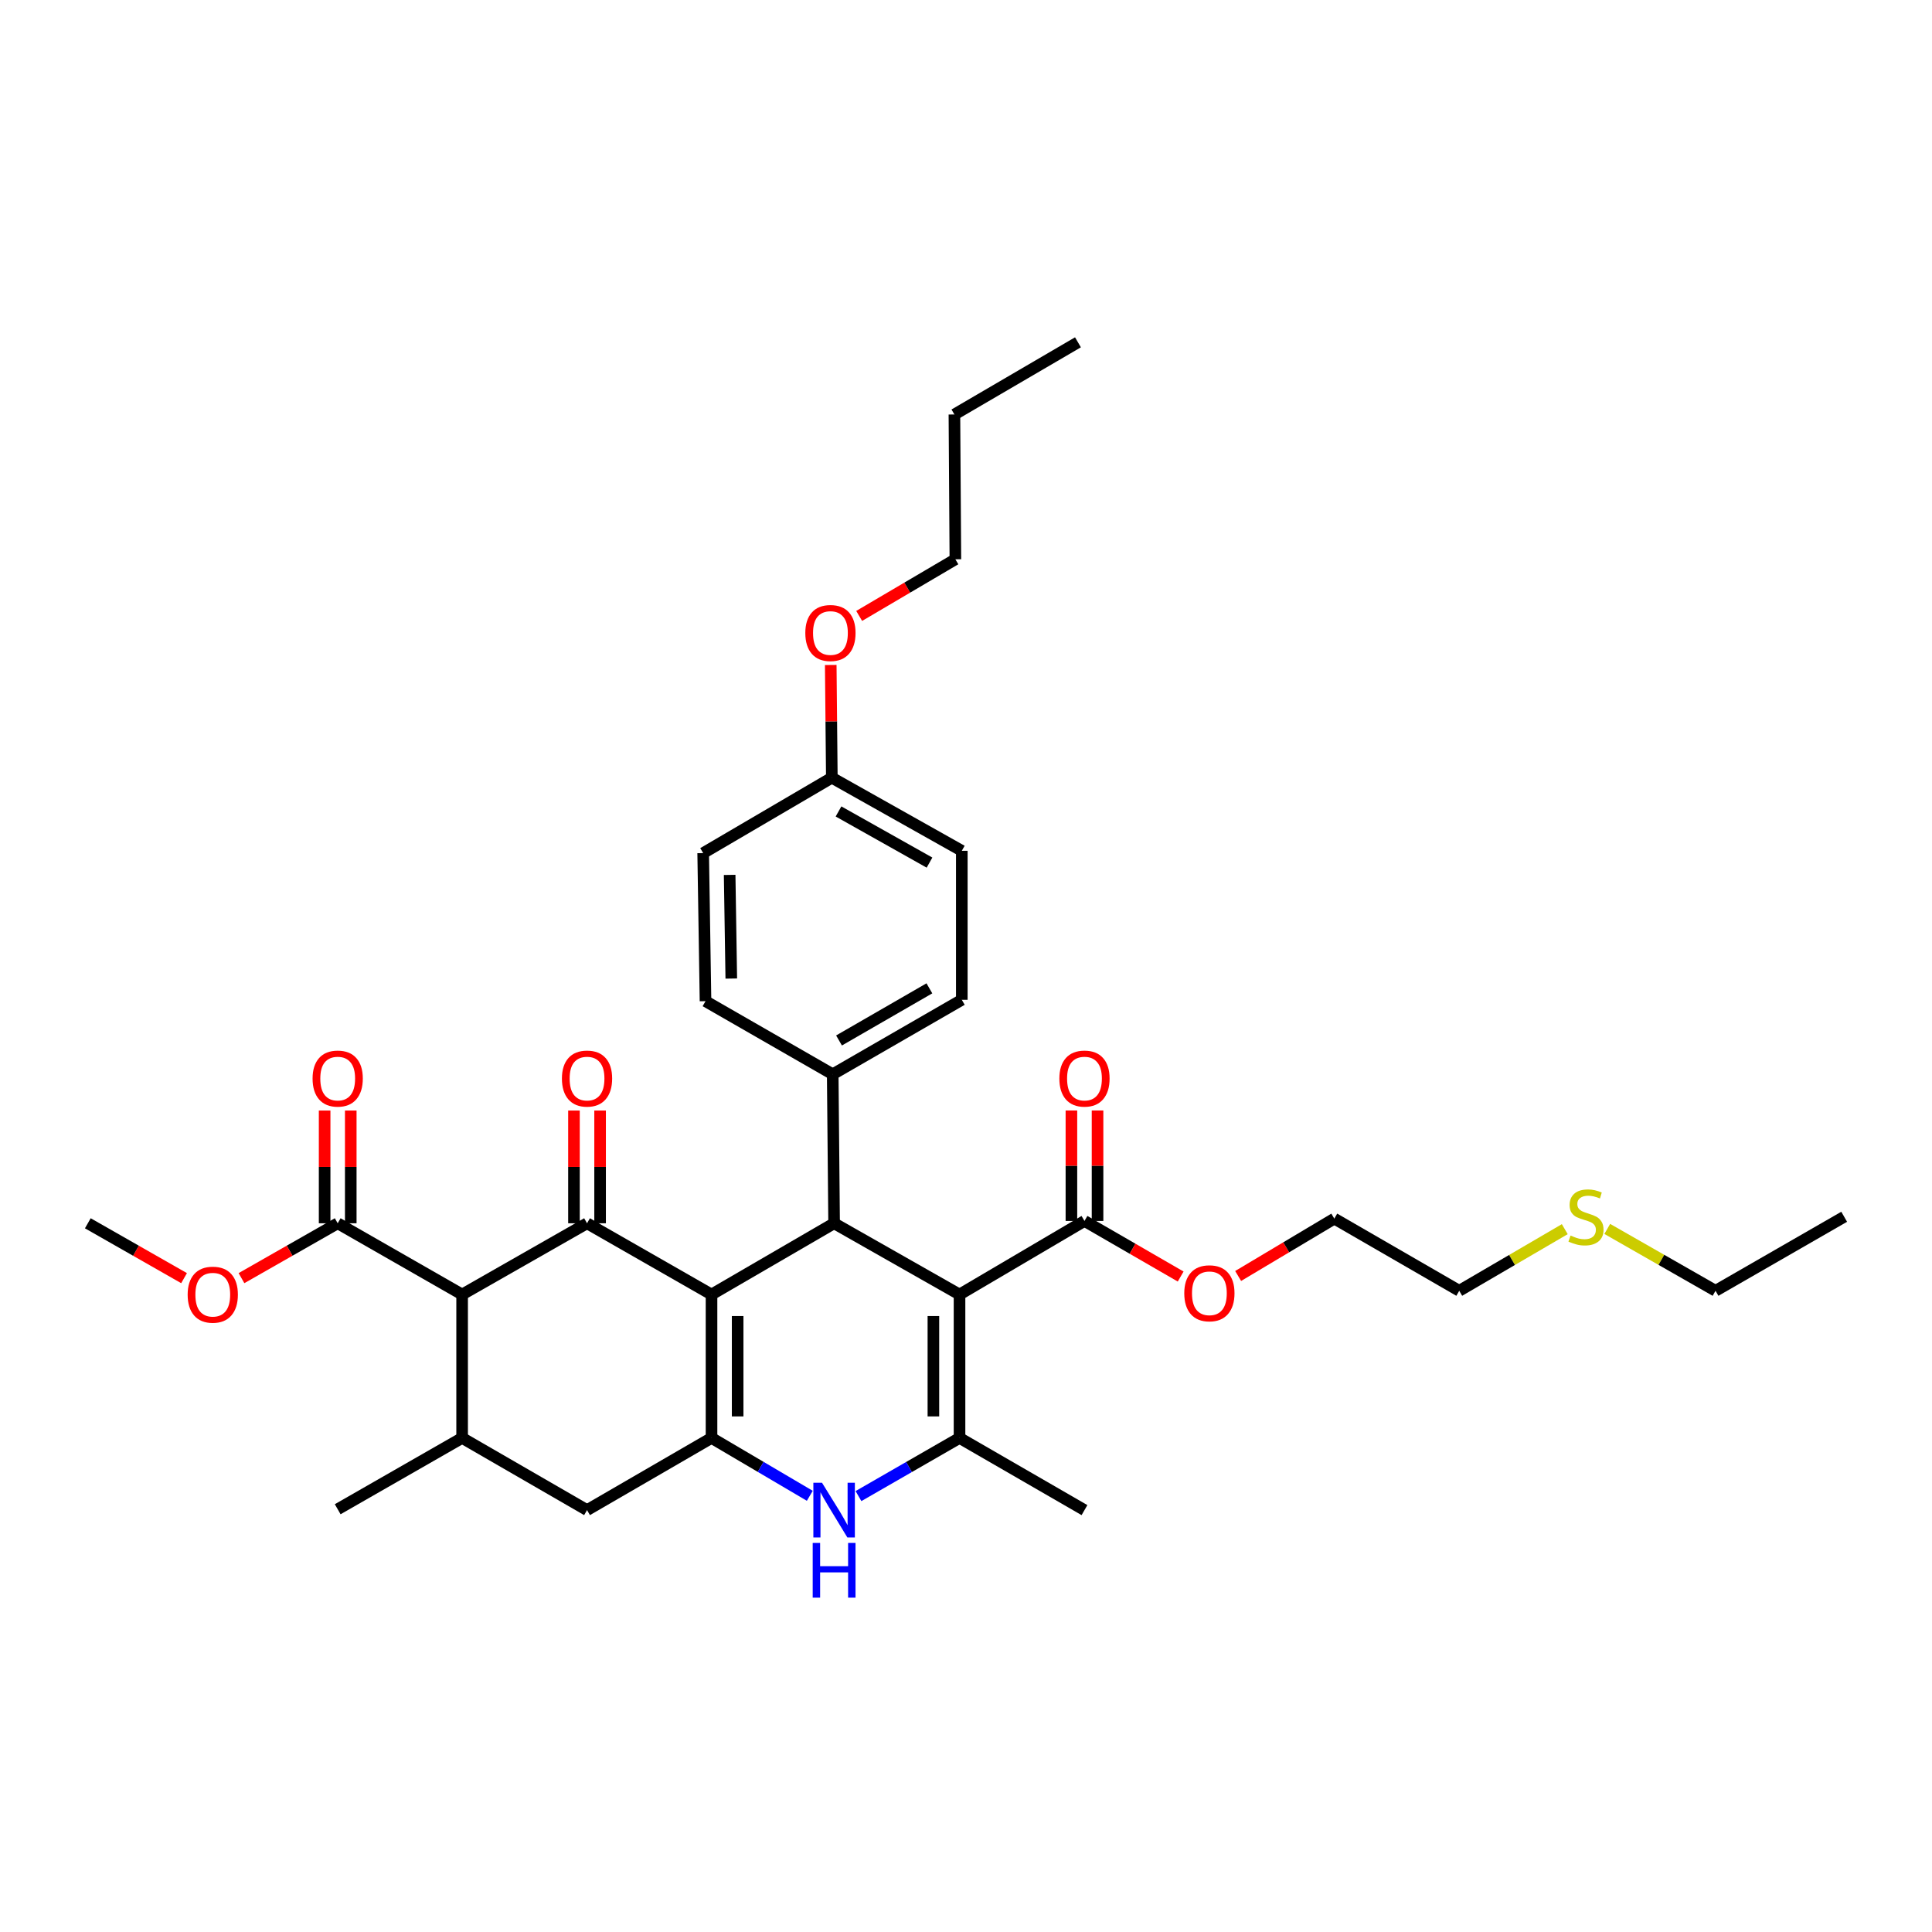 <?xml version='1.0' encoding='iso-8859-1'?>
<svg version='1.1' baseProfile='full'
              xmlns='http://www.w3.org/2000/svg'
                      xmlns:rdkit='http://www.rdkit.org/xml'
                      xmlns:xlink='http://www.w3.org/1999/xlink'
                  xml:space='preserve'
width='1000px' height='1000px' viewBox='0 0 1000 1000'>
<!-- END OF HEADER -->
<rect style='opacity:1.0;fill:#FFFFFF;stroke:none' width='1000' height='1000' x='0' y='0'> </rect>
<path class='bond-1' d='M 368.283,670.041 L 303.848,633.165' style='fill:none;fill-rule:evenodd;stroke:#000000;stroke-width:6px;stroke-linecap:butt;stroke-linejoin:miter;stroke-opacity:1' />
<path class='bond-2' d='M 368.283,670.041 L 368.283,744.273' style='fill:none;fill-rule:evenodd;stroke:#000000;stroke-width:6px;stroke-linecap:butt;stroke-linejoin:miter;stroke-opacity:1' />
<path class='bond-2' d='M 381.807,681.176 L 381.807,733.139' style='fill:none;fill-rule:evenodd;stroke:#000000;stroke-width:6px;stroke-linecap:butt;stroke-linejoin:miter;stroke-opacity:1' />
<path class='bond-3' d='M 368.283,670.041 L 431.733,633.165' style='fill:none;fill-rule:evenodd;stroke:#000000;stroke-width:6px;stroke-linecap:butt;stroke-linejoin:miter;stroke-opacity:1' />
<path class='bond-0' d='M 496.649,670.041 L 431.733,633.165' style='fill:none;fill-rule:evenodd;stroke:#000000;stroke-width:6px;stroke-linecap:butt;stroke-linejoin:miter;stroke-opacity:1' />
<path class='bond-4' d='M 496.649,670.041 L 496.649,744.273' style='fill:none;fill-rule:evenodd;stroke:#000000;stroke-width:6px;stroke-linecap:butt;stroke-linejoin:miter;stroke-opacity:1' />
<path class='bond-4' d='M 483.125,681.176 L 483.125,733.139' style='fill:none;fill-rule:evenodd;stroke:#000000;stroke-width:6px;stroke-linecap:butt;stroke-linejoin:miter;stroke-opacity:1' />
<path class='bond-8' d='M 496.649,670.041 L 561.324,631.963' style='fill:none;fill-rule:evenodd;stroke:#000000;stroke-width:6px;stroke-linecap:butt;stroke-linejoin:miter;stroke-opacity:1' />
<path class='bond-5' d='M 303.848,633.165 L 239.195,670.041' style='fill:none;fill-rule:evenodd;stroke:#000000;stroke-width:6px;stroke-linecap:butt;stroke-linejoin:miter;stroke-opacity:1' />
<path class='bond-12' d='M 310.61,633.165 L 310.61,603.991' style='fill:none;fill-rule:evenodd;stroke:#000000;stroke-width:6px;stroke-linecap:butt;stroke-linejoin:miter;stroke-opacity:1' />
<path class='bond-12' d='M 310.61,603.991 L 310.61,574.816' style='fill:none;fill-rule:evenodd;stroke:#FF0000;stroke-width:6px;stroke-linecap:butt;stroke-linejoin:miter;stroke-opacity:1' />
<path class='bond-12' d='M 297.086,633.165 L 297.086,603.991' style='fill:none;fill-rule:evenodd;stroke:#000000;stroke-width:6px;stroke-linecap:butt;stroke-linejoin:miter;stroke-opacity:1' />
<path class='bond-12' d='M 297.086,603.991 L 297.086,574.816' style='fill:none;fill-rule:evenodd;stroke:#FF0000;stroke-width:6px;stroke-linecap:butt;stroke-linejoin:miter;stroke-opacity:1' />
<path class='bond-6' d='M 368.283,744.273 L 393.718,759.248' style='fill:none;fill-rule:evenodd;stroke:#000000;stroke-width:6px;stroke-linecap:butt;stroke-linejoin:miter;stroke-opacity:1' />
<path class='bond-6' d='M 393.718,759.248 L 419.153,774.223' style='fill:none;fill-rule:evenodd;stroke:#0000FF;stroke-width:6px;stroke-linecap:butt;stroke-linejoin:miter;stroke-opacity:1' />
<path class='bond-10' d='M 368.283,744.273 L 303.848,781.63' style='fill:none;fill-rule:evenodd;stroke:#000000;stroke-width:6px;stroke-linecap:butt;stroke-linejoin:miter;stroke-opacity:1' />
<path class='bond-11' d='M 431.733,633.165 L 431.012,556.04' style='fill:none;fill-rule:evenodd;stroke:#000000;stroke-width:6px;stroke-linecap:butt;stroke-linejoin:miter;stroke-opacity:1' />
<path class='bond-19' d='M 496.649,744.273 L 561.324,781.63' style='fill:none;fill-rule:evenodd;stroke:#000000;stroke-width:6px;stroke-linecap:butt;stroke-linejoin:miter;stroke-opacity:1' />
<path class='bond-34' d='M 496.649,744.273 L 470.497,759.323' style='fill:none;fill-rule:evenodd;stroke:#000000;stroke-width:6px;stroke-linecap:butt;stroke-linejoin:miter;stroke-opacity:1' />
<path class='bond-34' d='M 470.497,759.323 L 444.346,774.372' style='fill:none;fill-rule:evenodd;stroke:#0000FF;stroke-width:6px;stroke-linecap:butt;stroke-linejoin:miter;stroke-opacity:1' />
<path class='bond-9' d='M 239.195,670.041 L 174.79,633.165' style='fill:none;fill-rule:evenodd;stroke:#000000;stroke-width:6px;stroke-linecap:butt;stroke-linejoin:miter;stroke-opacity:1' />
<path class='bond-35' d='M 239.195,670.041 L 239.195,744.273' style='fill:none;fill-rule:evenodd;stroke:#000000;stroke-width:6px;stroke-linecap:butt;stroke-linejoin:miter;stroke-opacity:1' />
<path class='bond-7' d='M 239.195,744.273 L 303.848,781.63' style='fill:none;fill-rule:evenodd;stroke:#000000;stroke-width:6px;stroke-linecap:butt;stroke-linejoin:miter;stroke-opacity:1' />
<path class='bond-24' d='M 239.195,744.273 L 174.79,781.179' style='fill:none;fill-rule:evenodd;stroke:#000000;stroke-width:6px;stroke-linecap:butt;stroke-linejoin:miter;stroke-opacity:1' />
<path class='bond-13' d='M 568.086,631.963 L 568.086,603.375' style='fill:none;fill-rule:evenodd;stroke:#000000;stroke-width:6px;stroke-linecap:butt;stroke-linejoin:miter;stroke-opacity:1' />
<path class='bond-13' d='M 568.086,603.375 L 568.086,574.786' style='fill:none;fill-rule:evenodd;stroke:#FF0000;stroke-width:6px;stroke-linecap:butt;stroke-linejoin:miter;stroke-opacity:1' />
<path class='bond-13' d='M 554.562,631.963 L 554.562,603.375' style='fill:none;fill-rule:evenodd;stroke:#000000;stroke-width:6px;stroke-linecap:butt;stroke-linejoin:miter;stroke-opacity:1' />
<path class='bond-13' d='M 554.562,603.375 L 554.562,574.786' style='fill:none;fill-rule:evenodd;stroke:#FF0000;stroke-width:6px;stroke-linecap:butt;stroke-linejoin:miter;stroke-opacity:1' />
<path class='bond-17' d='M 561.324,631.963 L 586.217,646.346' style='fill:none;fill-rule:evenodd;stroke:#000000;stroke-width:6px;stroke-linecap:butt;stroke-linejoin:miter;stroke-opacity:1' />
<path class='bond-17' d='M 586.217,646.346 L 611.11,660.73' style='fill:none;fill-rule:evenodd;stroke:#FF0000;stroke-width:6px;stroke-linecap:butt;stroke-linejoin:miter;stroke-opacity:1' />
<path class='bond-14' d='M 181.552,633.165 L 181.552,603.991' style='fill:none;fill-rule:evenodd;stroke:#000000;stroke-width:6px;stroke-linecap:butt;stroke-linejoin:miter;stroke-opacity:1' />
<path class='bond-14' d='M 181.552,603.991 L 181.552,574.816' style='fill:none;fill-rule:evenodd;stroke:#FF0000;stroke-width:6px;stroke-linecap:butt;stroke-linejoin:miter;stroke-opacity:1' />
<path class='bond-14' d='M 168.028,633.165 L 168.028,603.991' style='fill:none;fill-rule:evenodd;stroke:#000000;stroke-width:6px;stroke-linecap:butt;stroke-linejoin:miter;stroke-opacity:1' />
<path class='bond-14' d='M 168.028,603.991 L 168.028,574.816' style='fill:none;fill-rule:evenodd;stroke:#FF0000;stroke-width:6px;stroke-linecap:butt;stroke-linejoin:miter;stroke-opacity:1' />
<path class='bond-18' d='M 174.79,633.165 L 149.89,647.366' style='fill:none;fill-rule:evenodd;stroke:#000000;stroke-width:6px;stroke-linecap:butt;stroke-linejoin:miter;stroke-opacity:1' />
<path class='bond-18' d='M 149.89,647.366 L 124.991,661.566' style='fill:none;fill-rule:evenodd;stroke:#FF0000;stroke-width:6px;stroke-linecap:butt;stroke-linejoin:miter;stroke-opacity:1' />
<path class='bond-15' d='M 431.012,556.04 L 497.829,517.497' style='fill:none;fill-rule:evenodd;stroke:#000000;stroke-width:6px;stroke-linecap:butt;stroke-linejoin:miter;stroke-opacity:1' />
<path class='bond-15' d='M 434.277,538.544 L 481.048,511.563' style='fill:none;fill-rule:evenodd;stroke:#000000;stroke-width:6px;stroke-linecap:butt;stroke-linejoin:miter;stroke-opacity:1' />
<path class='bond-16' d='M 431.012,556.04 L 365.172,518.21' style='fill:none;fill-rule:evenodd;stroke:#000000;stroke-width:6px;stroke-linecap:butt;stroke-linejoin:miter;stroke-opacity:1' />
<path class='bond-22' d='M 497.829,517.497 L 497.829,440.372' style='fill:none;fill-rule:evenodd;stroke:#000000;stroke-width:6px;stroke-linecap:butt;stroke-linejoin:miter;stroke-opacity:1' />
<path class='bond-21' d='M 365.172,518.21 L 363.962,441.566' style='fill:none;fill-rule:evenodd;stroke:#000000;stroke-width:6px;stroke-linecap:butt;stroke-linejoin:miter;stroke-opacity:1' />
<path class='bond-21' d='M 378.513,506.5 L 377.666,452.849' style='fill:none;fill-rule:evenodd;stroke:#000000;stroke-width:6px;stroke-linecap:butt;stroke-linejoin:miter;stroke-opacity:1' />
<path class='bond-28' d='M 640.859,660.443 L 665.748,645.598' style='fill:none;fill-rule:evenodd;stroke:#FF0000;stroke-width:6px;stroke-linecap:butt;stroke-linejoin:miter;stroke-opacity:1' />
<path class='bond-28' d='M 665.748,645.598 L 690.637,630.753' style='fill:none;fill-rule:evenodd;stroke:#000000;stroke-width:6px;stroke-linecap:butt;stroke-linejoin:miter;stroke-opacity:1' />
<path class='bond-30' d='M 95.269,661.568 L 70.362,647.366' style='fill:none;fill-rule:evenodd;stroke:#FF0000;stroke-width:6px;stroke-linecap:butt;stroke-linejoin:miter;stroke-opacity:1' />
<path class='bond-30' d='M 70.362,647.366 L 45.455,633.165' style='fill:none;fill-rule:evenodd;stroke:#000000;stroke-width:6px;stroke-linecap:butt;stroke-linejoin:miter;stroke-opacity:1' />
<path class='bond-20' d='M 430.554,402.542 L 363.962,441.566' style='fill:none;fill-rule:evenodd;stroke:#000000;stroke-width:6px;stroke-linecap:butt;stroke-linejoin:miter;stroke-opacity:1' />
<path class='bond-25' d='M 430.554,402.542 L 430.273,373.367' style='fill:none;fill-rule:evenodd;stroke:#000000;stroke-width:6px;stroke-linecap:butt;stroke-linejoin:miter;stroke-opacity:1' />
<path class='bond-25' d='M 430.273,373.367 L 429.992,344.193' style='fill:none;fill-rule:evenodd;stroke:#FF0000;stroke-width:6px;stroke-linecap:butt;stroke-linejoin:miter;stroke-opacity:1' />
<path class='bond-36' d='M 430.554,402.542 L 497.829,440.372' style='fill:none;fill-rule:evenodd;stroke:#000000;stroke-width:6px;stroke-linecap:butt;stroke-linejoin:miter;stroke-opacity:1' />
<path class='bond-36' d='M 434.016,420.004 L 481.109,446.485' style='fill:none;fill-rule:evenodd;stroke:#000000;stroke-width:6px;stroke-linecap:butt;stroke-linejoin:miter;stroke-opacity:1' />
<path class='bond-23' d='M 809.925,636.211 L 782.612,652.16' style='fill:none;fill-rule:evenodd;stroke:#CCCC00;stroke-width:6px;stroke-linecap:butt;stroke-linejoin:miter;stroke-opacity:1' />
<path class='bond-23' d='M 782.612,652.16 L 755.298,668.11' style='fill:none;fill-rule:evenodd;stroke:#000000;stroke-width:6px;stroke-linecap:butt;stroke-linejoin:miter;stroke-opacity:1' />
<path class='bond-27' d='M 831.915,636.091 L 859.935,652.1' style='fill:none;fill-rule:evenodd;stroke:#CCCC00;stroke-width:6px;stroke-linecap:butt;stroke-linejoin:miter;stroke-opacity:1' />
<path class='bond-27' d='M 859.935,652.1 L 887.954,668.11' style='fill:none;fill-rule:evenodd;stroke:#000000;stroke-width:6px;stroke-linecap:butt;stroke-linejoin:miter;stroke-opacity:1' />
<path class='bond-29' d='M 444.708,318.8 L 469.604,304.144' style='fill:none;fill-rule:evenodd;stroke:#FF0000;stroke-width:6px;stroke-linecap:butt;stroke-linejoin:miter;stroke-opacity:1' />
<path class='bond-29' d='M 469.604,304.144 L 494.5,289.488' style='fill:none;fill-rule:evenodd;stroke:#000000;stroke-width:6px;stroke-linecap:butt;stroke-linejoin:miter;stroke-opacity:1' />
<path class='bond-26' d='M 755.298,668.11 L 690.637,630.753' style='fill:none;fill-rule:evenodd;stroke:#000000;stroke-width:6px;stroke-linecap:butt;stroke-linejoin:miter;stroke-opacity:1' />
<path class='bond-32' d='M 887.954,668.11 L 954.545,629.799' style='fill:none;fill-rule:evenodd;stroke:#000000;stroke-width:6px;stroke-linecap:butt;stroke-linejoin:miter;stroke-opacity:1' />
<path class='bond-31' d='M 494.5,289.488 L 494.004,214.534' style='fill:none;fill-rule:evenodd;stroke:#000000;stroke-width:6px;stroke-linecap:butt;stroke-linejoin:miter;stroke-opacity:1' />
<path class='bond-33' d='M 494.004,214.534 L 557.951,177.177' style='fill:none;fill-rule:evenodd;stroke:#000000;stroke-width:6px;stroke-linecap:butt;stroke-linejoin:miter;stroke-opacity:1' />
<path  class='atom-7' d='M 425.473 767.47
L 434.753 782.47
Q 435.673 783.95, 437.153 786.63
Q 438.633 789.31, 438.713 789.47
L 438.713 767.47
L 442.473 767.47
L 442.473 795.79
L 438.593 795.79
L 428.633 779.39
Q 427.473 777.47, 426.233 775.27
Q 425.033 773.07, 424.673 772.39
L 424.673 795.79
L 420.993 795.79
L 420.993 767.47
L 425.473 767.47
' fill='#0000FF'/>
<path  class='atom-7' d='M 420.653 798.622
L 424.493 798.622
L 424.493 810.662
L 438.973 810.662
L 438.973 798.622
L 442.813 798.622
L 442.813 826.942
L 438.973 826.942
L 438.973 813.862
L 424.493 813.862
L 424.493 826.942
L 420.653 826.942
L 420.653 798.622
' fill='#0000FF'/>
<path  class='atom-13' d='M 290.848 558.262
Q 290.848 551.462, 294.208 547.662
Q 297.568 543.862, 303.848 543.862
Q 310.128 543.862, 313.488 547.662
Q 316.848 551.462, 316.848 558.262
Q 316.848 565.142, 313.448 569.062
Q 310.048 572.942, 303.848 572.942
Q 297.608 572.942, 294.208 569.062
Q 290.848 565.182, 290.848 558.262
M 303.848 569.742
Q 308.168 569.742, 310.488 566.862
Q 312.848 563.942, 312.848 558.262
Q 312.848 552.702, 310.488 549.902
Q 308.168 547.062, 303.848 547.062
Q 299.528 547.062, 297.168 549.862
Q 294.848 552.662, 294.848 558.262
Q 294.848 563.982, 297.168 566.862
Q 299.528 569.742, 303.848 569.742
' fill='#FF0000'/>
<path  class='atom-14' d='M 548.324 558.262
Q 548.324 551.462, 551.684 547.662
Q 555.044 543.862, 561.324 543.862
Q 567.604 543.862, 570.964 547.662
Q 574.324 551.462, 574.324 558.262
Q 574.324 565.142, 570.924 569.062
Q 567.524 572.942, 561.324 572.942
Q 555.084 572.942, 551.684 569.062
Q 548.324 565.182, 548.324 558.262
M 561.324 569.742
Q 565.644 569.742, 567.964 566.862
Q 570.324 563.942, 570.324 558.262
Q 570.324 552.702, 567.964 549.902
Q 565.644 547.062, 561.324 547.062
Q 557.004 547.062, 554.644 549.862
Q 552.324 552.662, 552.324 558.262
Q 552.324 563.982, 554.644 566.862
Q 557.004 569.742, 561.324 569.742
' fill='#FF0000'/>
<path  class='atom-15' d='M 161.79 558.262
Q 161.79 551.462, 165.15 547.662
Q 168.51 543.862, 174.79 543.862
Q 181.07 543.862, 184.43 547.662
Q 187.79 551.462, 187.79 558.262
Q 187.79 565.142, 184.39 569.062
Q 180.99 572.942, 174.79 572.942
Q 168.55 572.942, 165.15 569.062
Q 161.79 565.182, 161.79 558.262
M 174.79 569.742
Q 179.11 569.742, 181.43 566.862
Q 183.79 563.942, 183.79 558.262
Q 183.79 552.702, 181.43 549.902
Q 179.11 547.062, 174.79 547.062
Q 170.47 547.062, 168.11 549.862
Q 165.79 552.662, 165.79 558.262
Q 165.79 563.982, 168.11 566.862
Q 170.47 569.742, 174.79 569.742
' fill='#FF0000'/>
<path  class='atom-18' d='M 612.977 669.4
Q 612.977 662.6, 616.337 658.8
Q 619.697 655, 625.977 655
Q 632.257 655, 635.617 658.8
Q 638.977 662.6, 638.977 669.4
Q 638.977 676.28, 635.577 680.2
Q 632.177 684.08, 625.977 684.08
Q 619.737 684.08, 616.337 680.2
Q 612.977 676.32, 612.977 669.4
M 625.977 680.88
Q 630.297 680.88, 632.617 678
Q 634.977 675.08, 634.977 669.4
Q 634.977 663.84, 632.617 661.04
Q 630.297 658.2, 625.977 658.2
Q 621.657 658.2, 619.297 661
Q 616.977 663.8, 616.977 669.4
Q 616.977 675.12, 619.297 678
Q 621.657 680.88, 625.977 680.88
' fill='#FF0000'/>
<path  class='atom-19' d='M 97.13 670.121
Q 97.13 663.321, 100.49 659.521
Q 103.85 655.721, 110.13 655.721
Q 116.41 655.721, 119.77 659.521
Q 123.13 663.321, 123.13 670.121
Q 123.13 677.001, 119.73 680.921
Q 116.33 684.801, 110.13 684.801
Q 103.89 684.801, 100.49 680.921
Q 97.13 677.041, 97.13 670.121
M 110.13 681.601
Q 114.45 681.601, 116.77 678.721
Q 119.13 675.801, 119.13 670.121
Q 119.13 664.561, 116.77 661.761
Q 114.45 658.921, 110.13 658.921
Q 105.81 658.921, 103.45 661.721
Q 101.13 664.521, 101.13 670.121
Q 101.13 675.841, 103.45 678.721
Q 105.81 681.601, 110.13 681.601
' fill='#FF0000'/>
<path  class='atom-24' d='M 812.905 639.519
Q 813.225 639.639, 814.545 640.199
Q 815.865 640.759, 817.305 641.119
Q 818.785 641.439, 820.225 641.439
Q 822.905 641.439, 824.465 640.159
Q 826.025 638.839, 826.025 636.559
Q 826.025 634.999, 825.225 634.039
Q 824.465 633.079, 823.265 632.559
Q 822.065 632.039, 820.065 631.439
Q 817.545 630.679, 816.025 629.959
Q 814.545 629.239, 813.465 627.719
Q 812.425 626.199, 812.425 623.639
Q 812.425 620.079, 814.825 617.879
Q 817.265 615.679, 822.065 615.679
Q 825.345 615.679, 829.065 617.239
L 828.145 620.319
Q 824.745 618.919, 822.185 618.919
Q 819.425 618.919, 817.905 620.079
Q 816.385 621.199, 816.425 623.159
Q 816.425 624.679, 817.185 625.599
Q 817.985 626.519, 819.105 627.039
Q 820.265 627.559, 822.185 628.159
Q 824.745 628.959, 826.265 629.759
Q 827.785 630.559, 828.865 632.199
Q 829.985 633.799, 829.985 636.559
Q 829.985 640.479, 827.345 642.599
Q 824.745 644.679, 820.385 644.679
Q 817.865 644.679, 815.945 644.119
Q 814.065 643.599, 811.825 642.679
L 812.905 639.519
' fill='#CCCC00'/>
<path  class='atom-26' d='M 416.832 327.638
Q 416.832 320.838, 420.192 317.038
Q 423.552 313.238, 429.832 313.238
Q 436.112 313.238, 439.472 317.038
Q 442.832 320.838, 442.832 327.638
Q 442.832 334.518, 439.432 338.438
Q 436.032 342.318, 429.832 342.318
Q 423.592 342.318, 420.192 338.438
Q 416.832 334.558, 416.832 327.638
M 429.832 339.118
Q 434.152 339.118, 436.472 336.238
Q 438.832 333.318, 438.832 327.638
Q 438.832 322.078, 436.472 319.278
Q 434.152 316.438, 429.832 316.438
Q 425.512 316.438, 423.152 319.238
Q 420.832 322.038, 420.832 327.638
Q 420.832 333.358, 423.152 336.238
Q 425.512 339.118, 429.832 339.118
' fill='#FF0000'/>
</svg>
